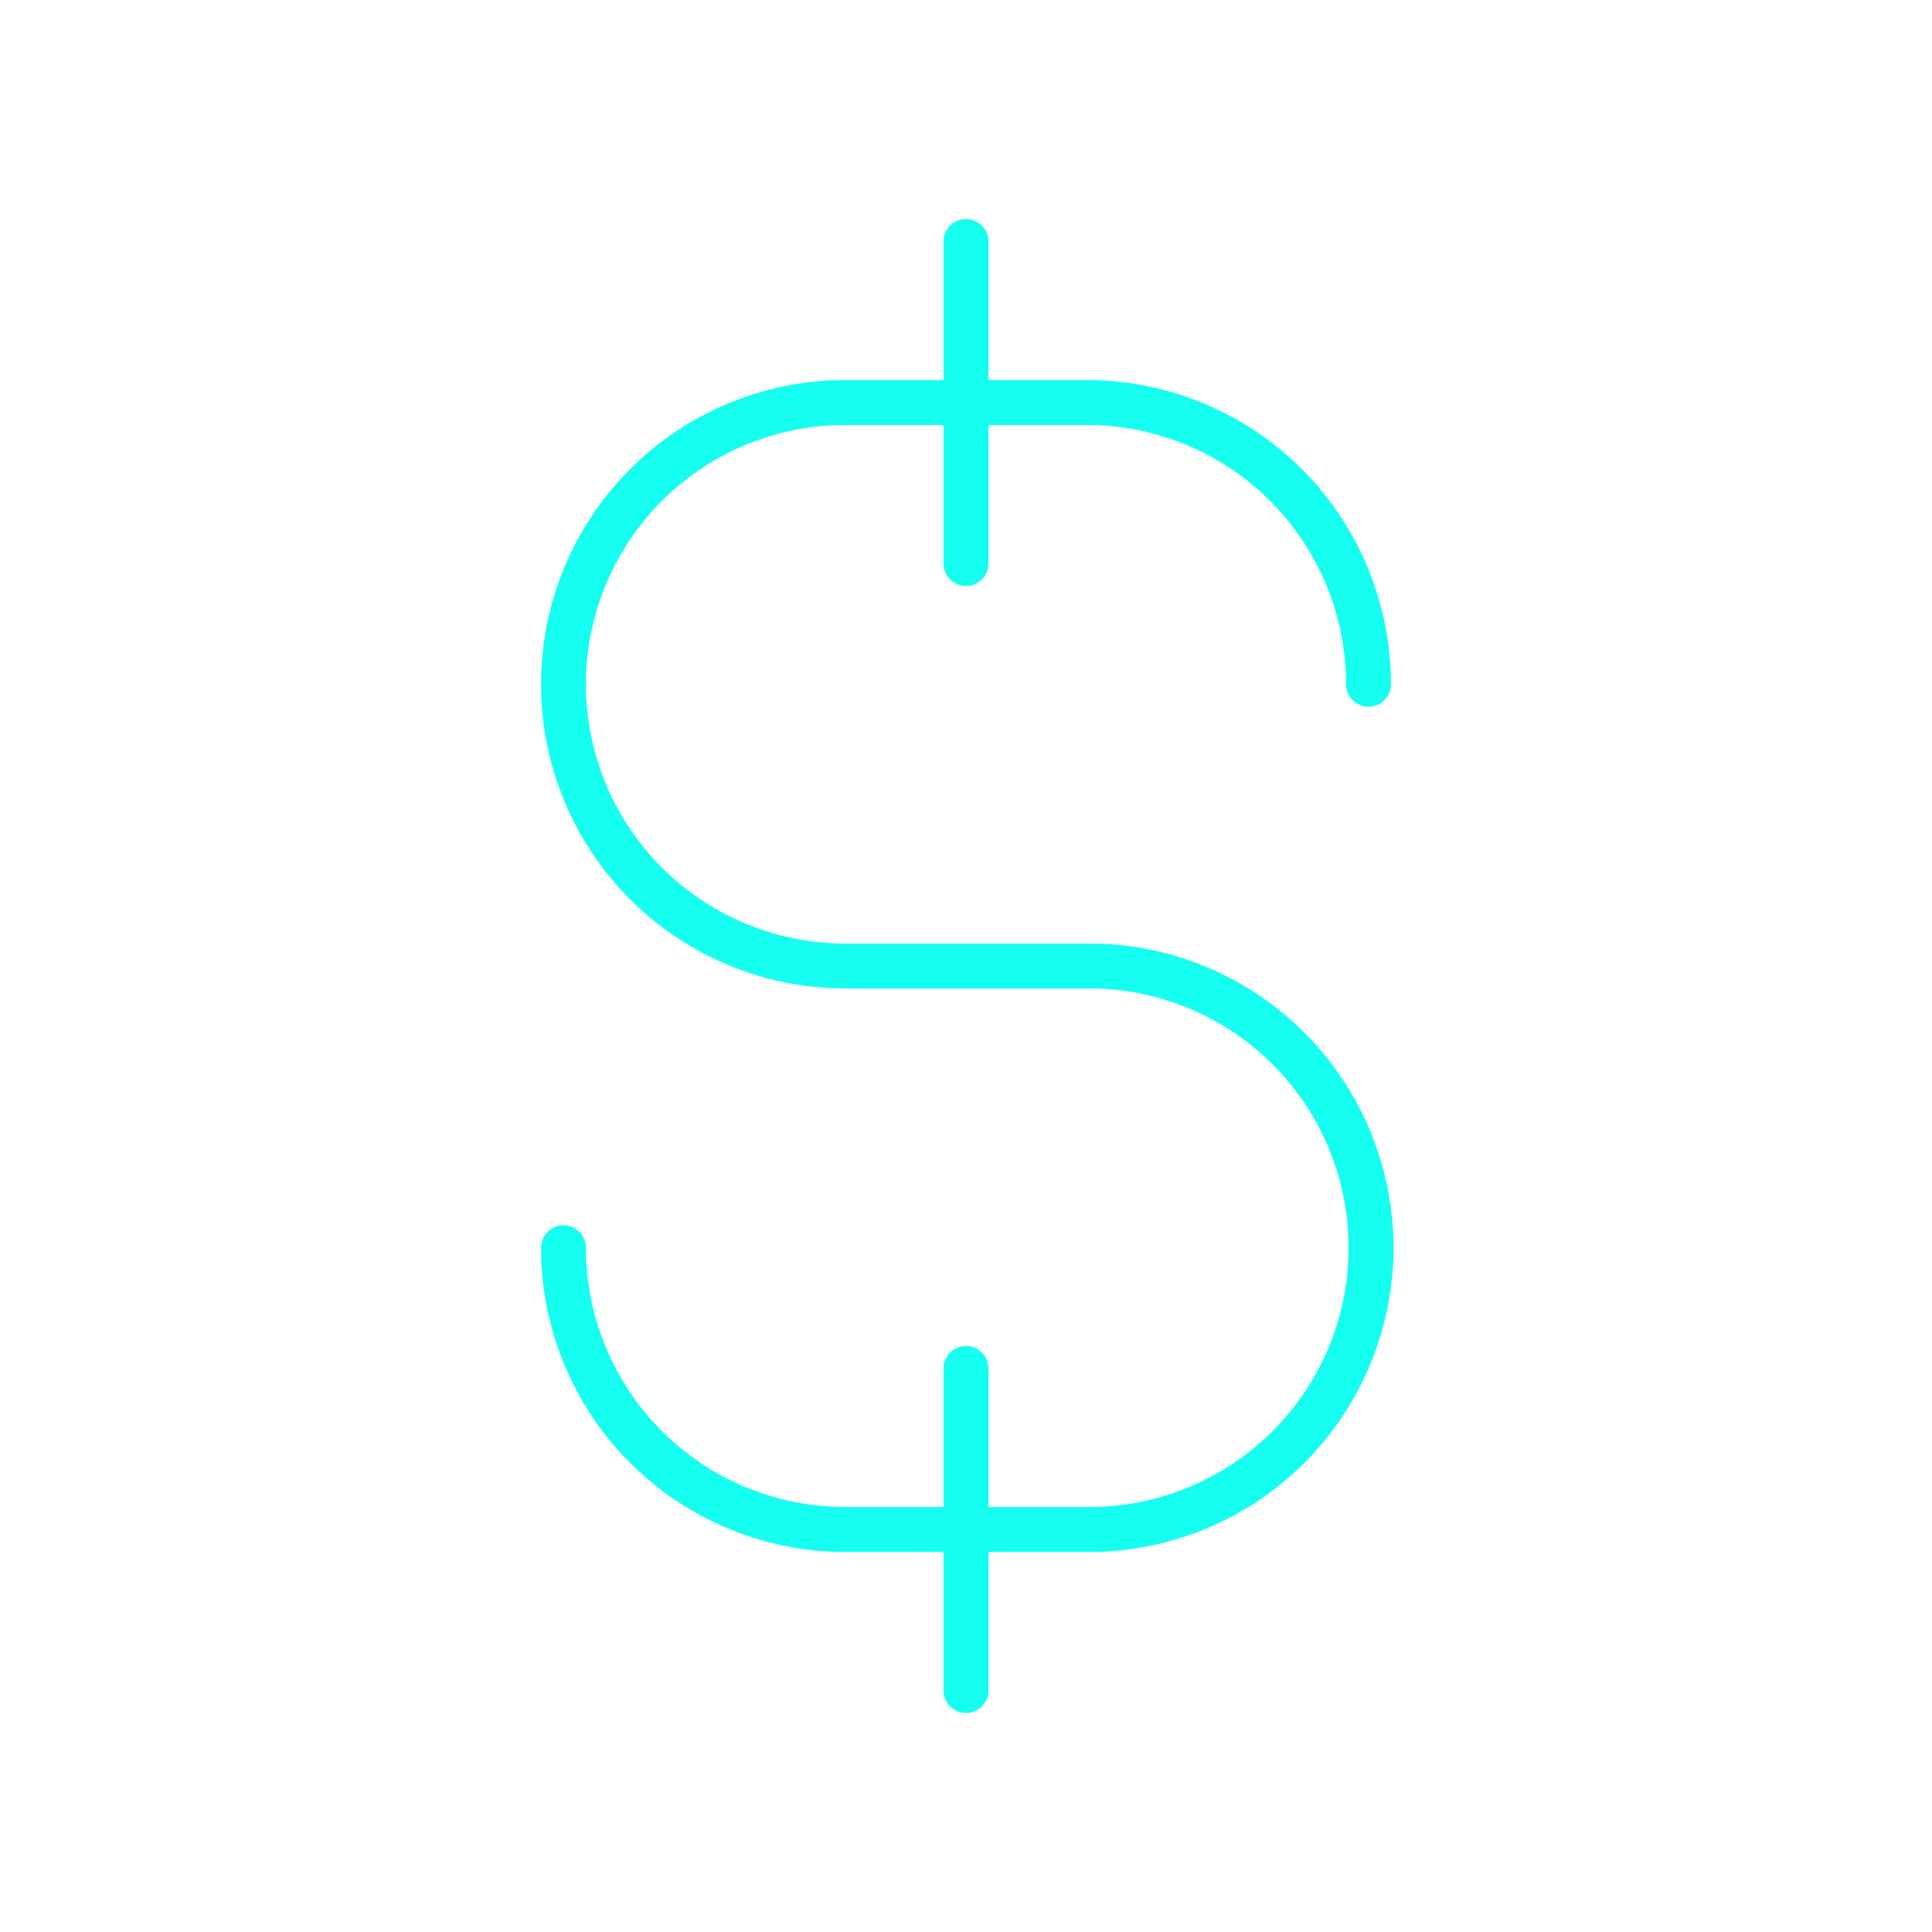 <svg width="86" height="86" fill="none" xmlns="http://www.w3.org/2000/svg"><path d="M43 10.75v14.333m0 50.167V60.917m-17.917-5.375a12.542 12.542 0 0 0 12.542 12.541h10.75a12.542 12.542 0 1 0 0-25.083h-10.75a12.542 12.542 0 0 1-12.542-12.542v0a12.542 12.542 0 0 1 12.542-12.541h10.75a12.542 12.542 0 0 1 12.542 12.541" stroke="#14FFF0" stroke-width="2" stroke-linecap="round" stroke-linejoin="round"/></svg>
